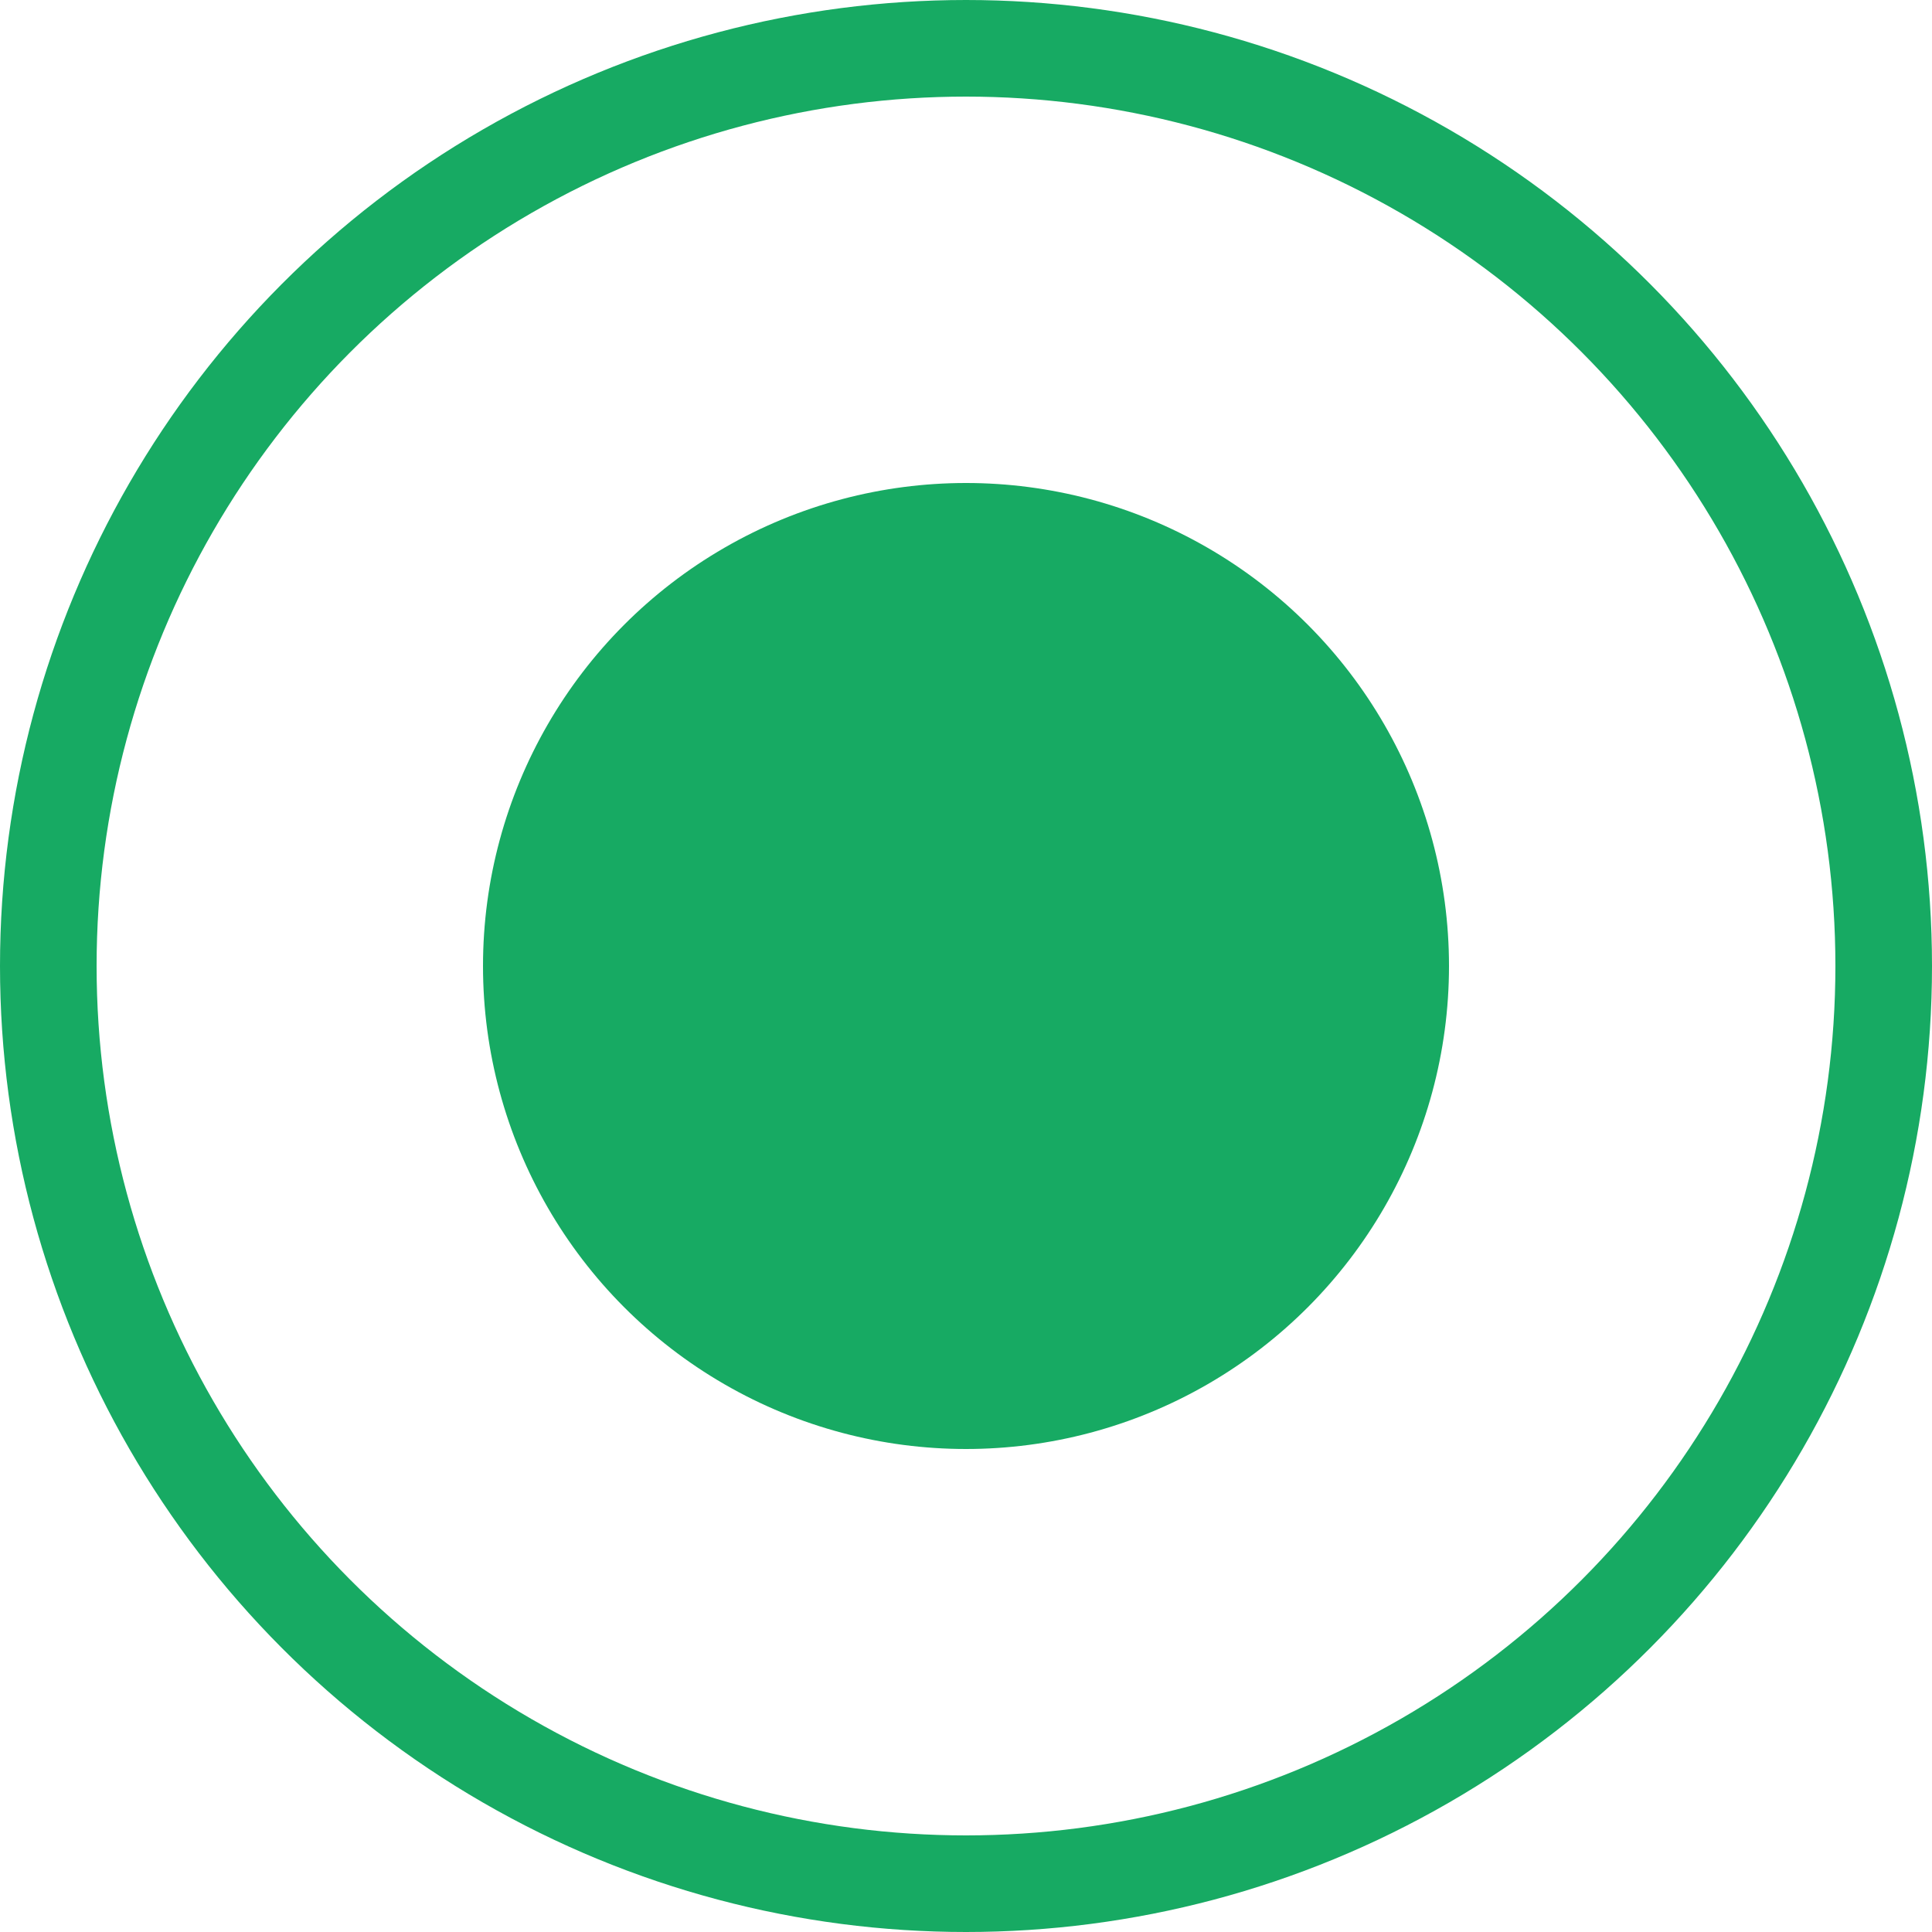 <?xml version="1.0" encoding="UTF-8"?> <svg xmlns="http://www.w3.org/2000/svg" width="20" height="20" viewBox="0 0 20 20" fill="none"> <circle cx="10" cy="10" r="5" fill="#17AA63"></circle> <circle cx="10" cy="10" r="9.5" stroke="#17AA63"></circle> </svg> 